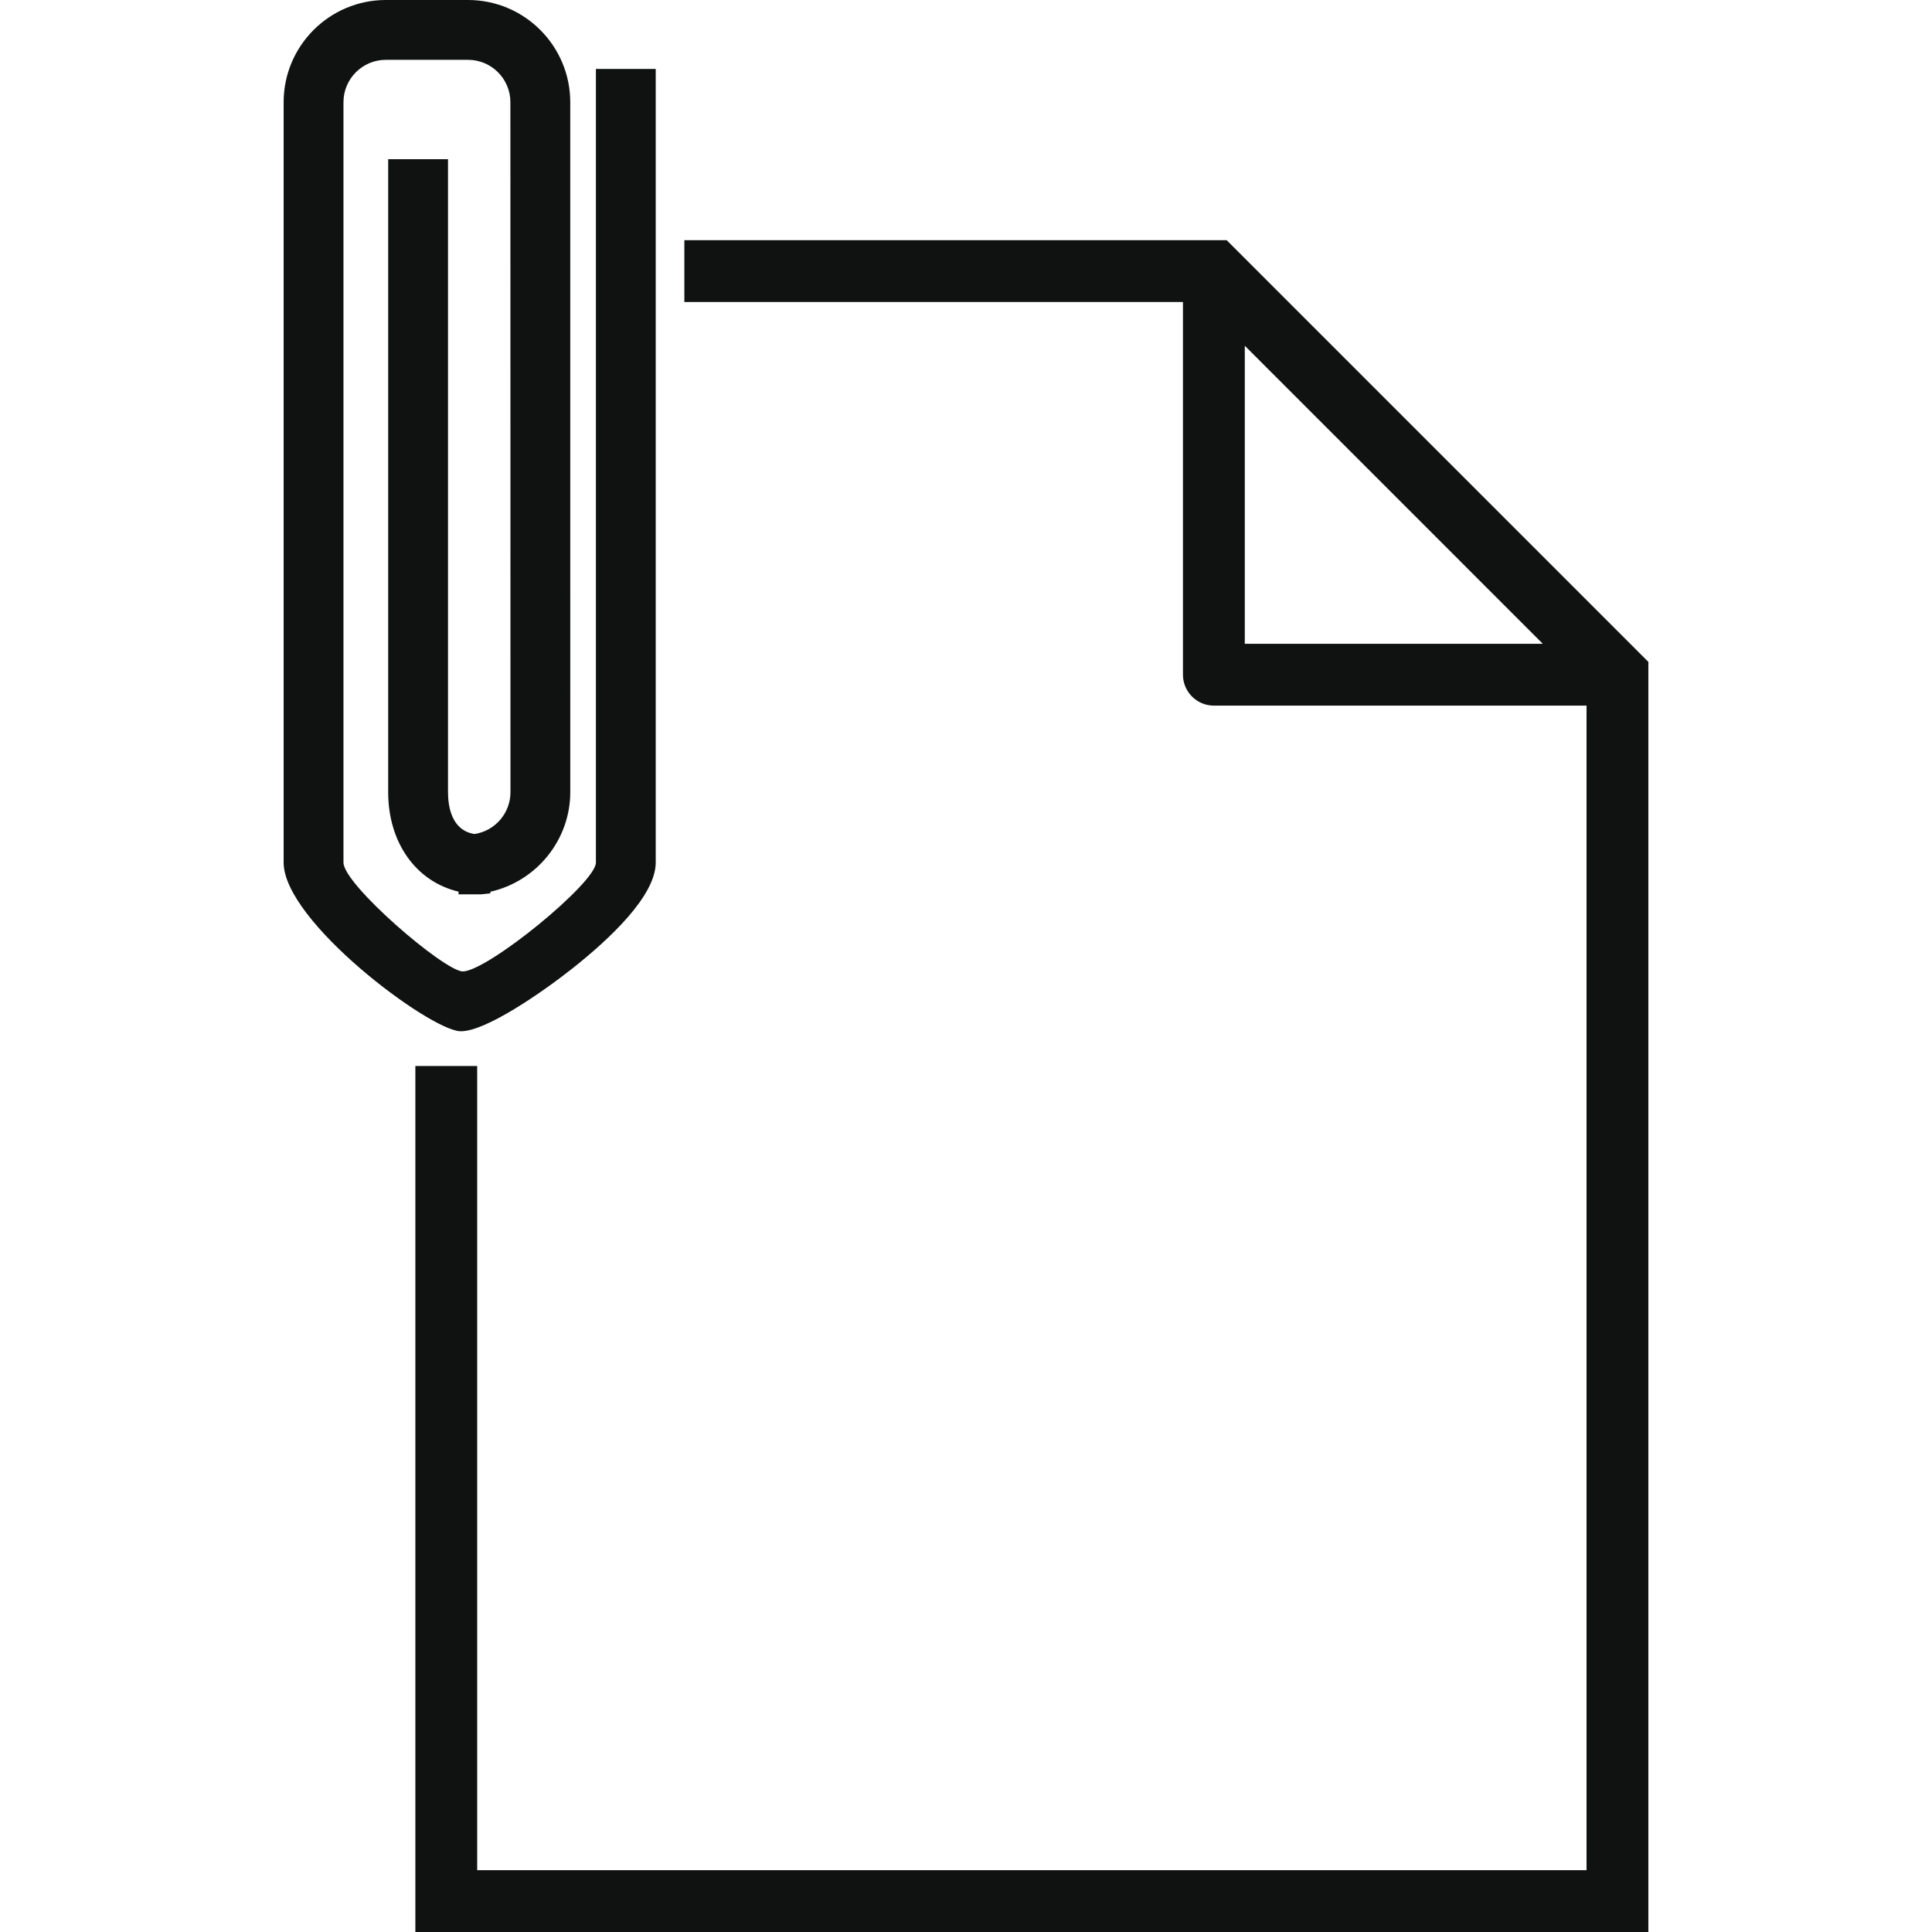 <?xml version="1.0" encoding="utf-8"?>
<!-- Generator: Adobe Illustrator 15.1.0, SVG Export Plug-In . SVG Version: 6.00 Build 0)  -->
<!DOCTYPE svg PUBLIC "-//W3C//DTD SVG 1.1//EN" "http://www.w3.org/Graphics/SVG/1.1/DTD/svg11.dtd">
<svg version="1.1" id="Ebene_1" xmlns="http://www.w3.org/2000/svg" xmlns:xlink="http://www.w3.org/1999/xlink" x="0px" y="0px"
	 width="100px" height="100px" viewBox="0 0 100 100" enable-background="new 0 0 100 100" xml:space="preserve">
<g>
	<path fill="#101111" d="M23.861,53.377c1.297,0,4.206-2.02,5.72-3.213c1.988-1.569,4.359-3.8,4.359-5.517V3.568h-3.096v41.079
		c0,1.053-5.626,5.635-6.897,5.635c-0.991-0.045-6.169-4.503-6.169-5.635V5.289c0-1.209,0.983-2.192,2.191-2.192h4.258
		c1.208,0,2.191,0.983,2.191,2.192l0.004,35.713c0,1.085-0.796,2.006-1.862,2.167c-1.191-0.187-1.371-1.433-1.371-2.167V8.239
		h-3.097v32.763c0,2.617,1.446,4.632,3.643,5.15v0.139h1.155l0.495-0.054v-0.082c2.384-0.537,4.132-2.679,4.132-5.153L29.516,5.289
		C29.516,2.373,27.143,0,24.227,0h-4.258c-2.916,0-5.288,2.373-5.288,5.289v39.357c0,3.045,7.513,8.643,9.121,8.729L23.861,53.377z"
		/>
	<path fill="#101111" d="M63.492,12.432h-28.07v3.201h25.808v19.291c0,0.882,0.718,1.599,1.6,1.599h19.289V96.8H24.699V55.176h-3.2
		V100h63.82V34.26L63.492,12.432z M64.43,33.322V17.896l15.426,15.427H64.43z"/>
</g>
</svg>
